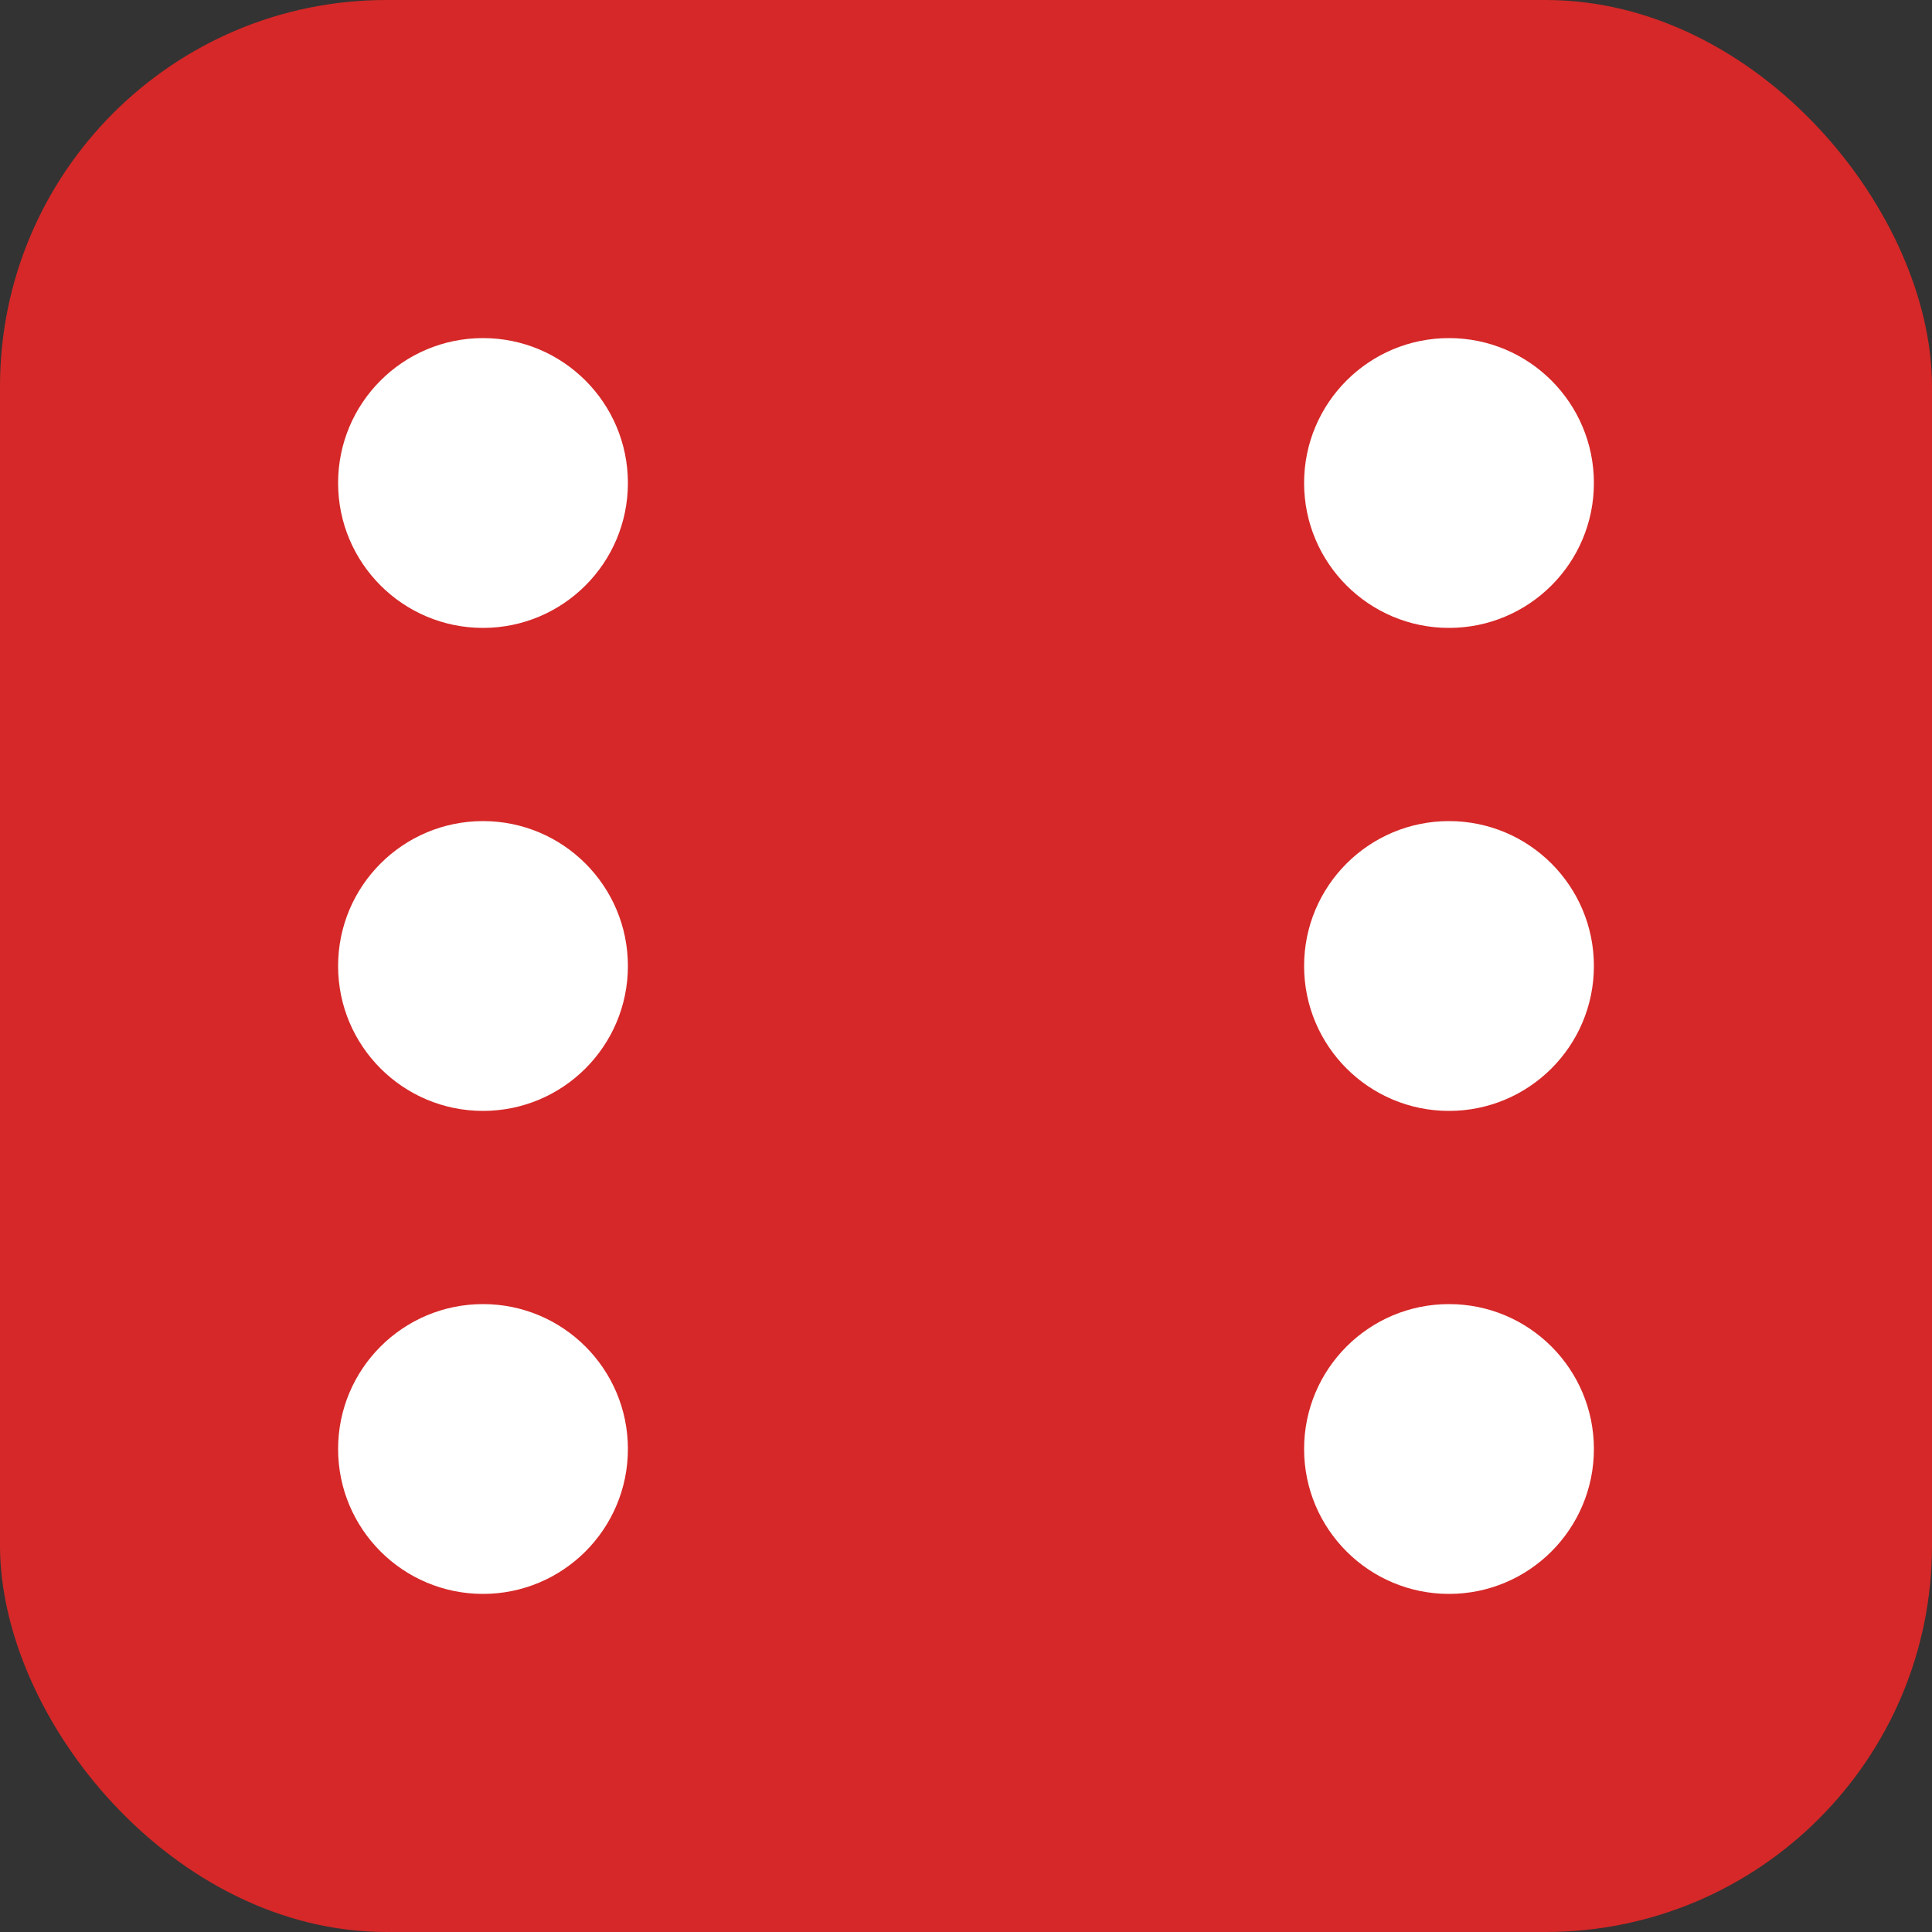 <svg width="20" height="20" viewBox="0 0 20 20" xmlns="http://www.w3.org/2000/svg">
  <rect x="0" y="0" width="20" height="20" fill="#333333" stroke="none"/>
  <rect x="0" y="0" width="20" height="20" rx="4" fill="#D62828"/>
  <circle cx="5" cy="5" r="1.5" fill="white"/>
  <circle cx="5" cy="10" r="1.5" fill="white"/>
  <circle cx="5" cy="15" r="1.5" fill="white"/>
  <circle cx="15" cy="5" r="1.5" fill="white"/>
  <circle cx="15" cy="10" r="1.5" fill="white"/>
  <circle cx="15" cy="15" r="1.5" fill="white"/>
</svg>